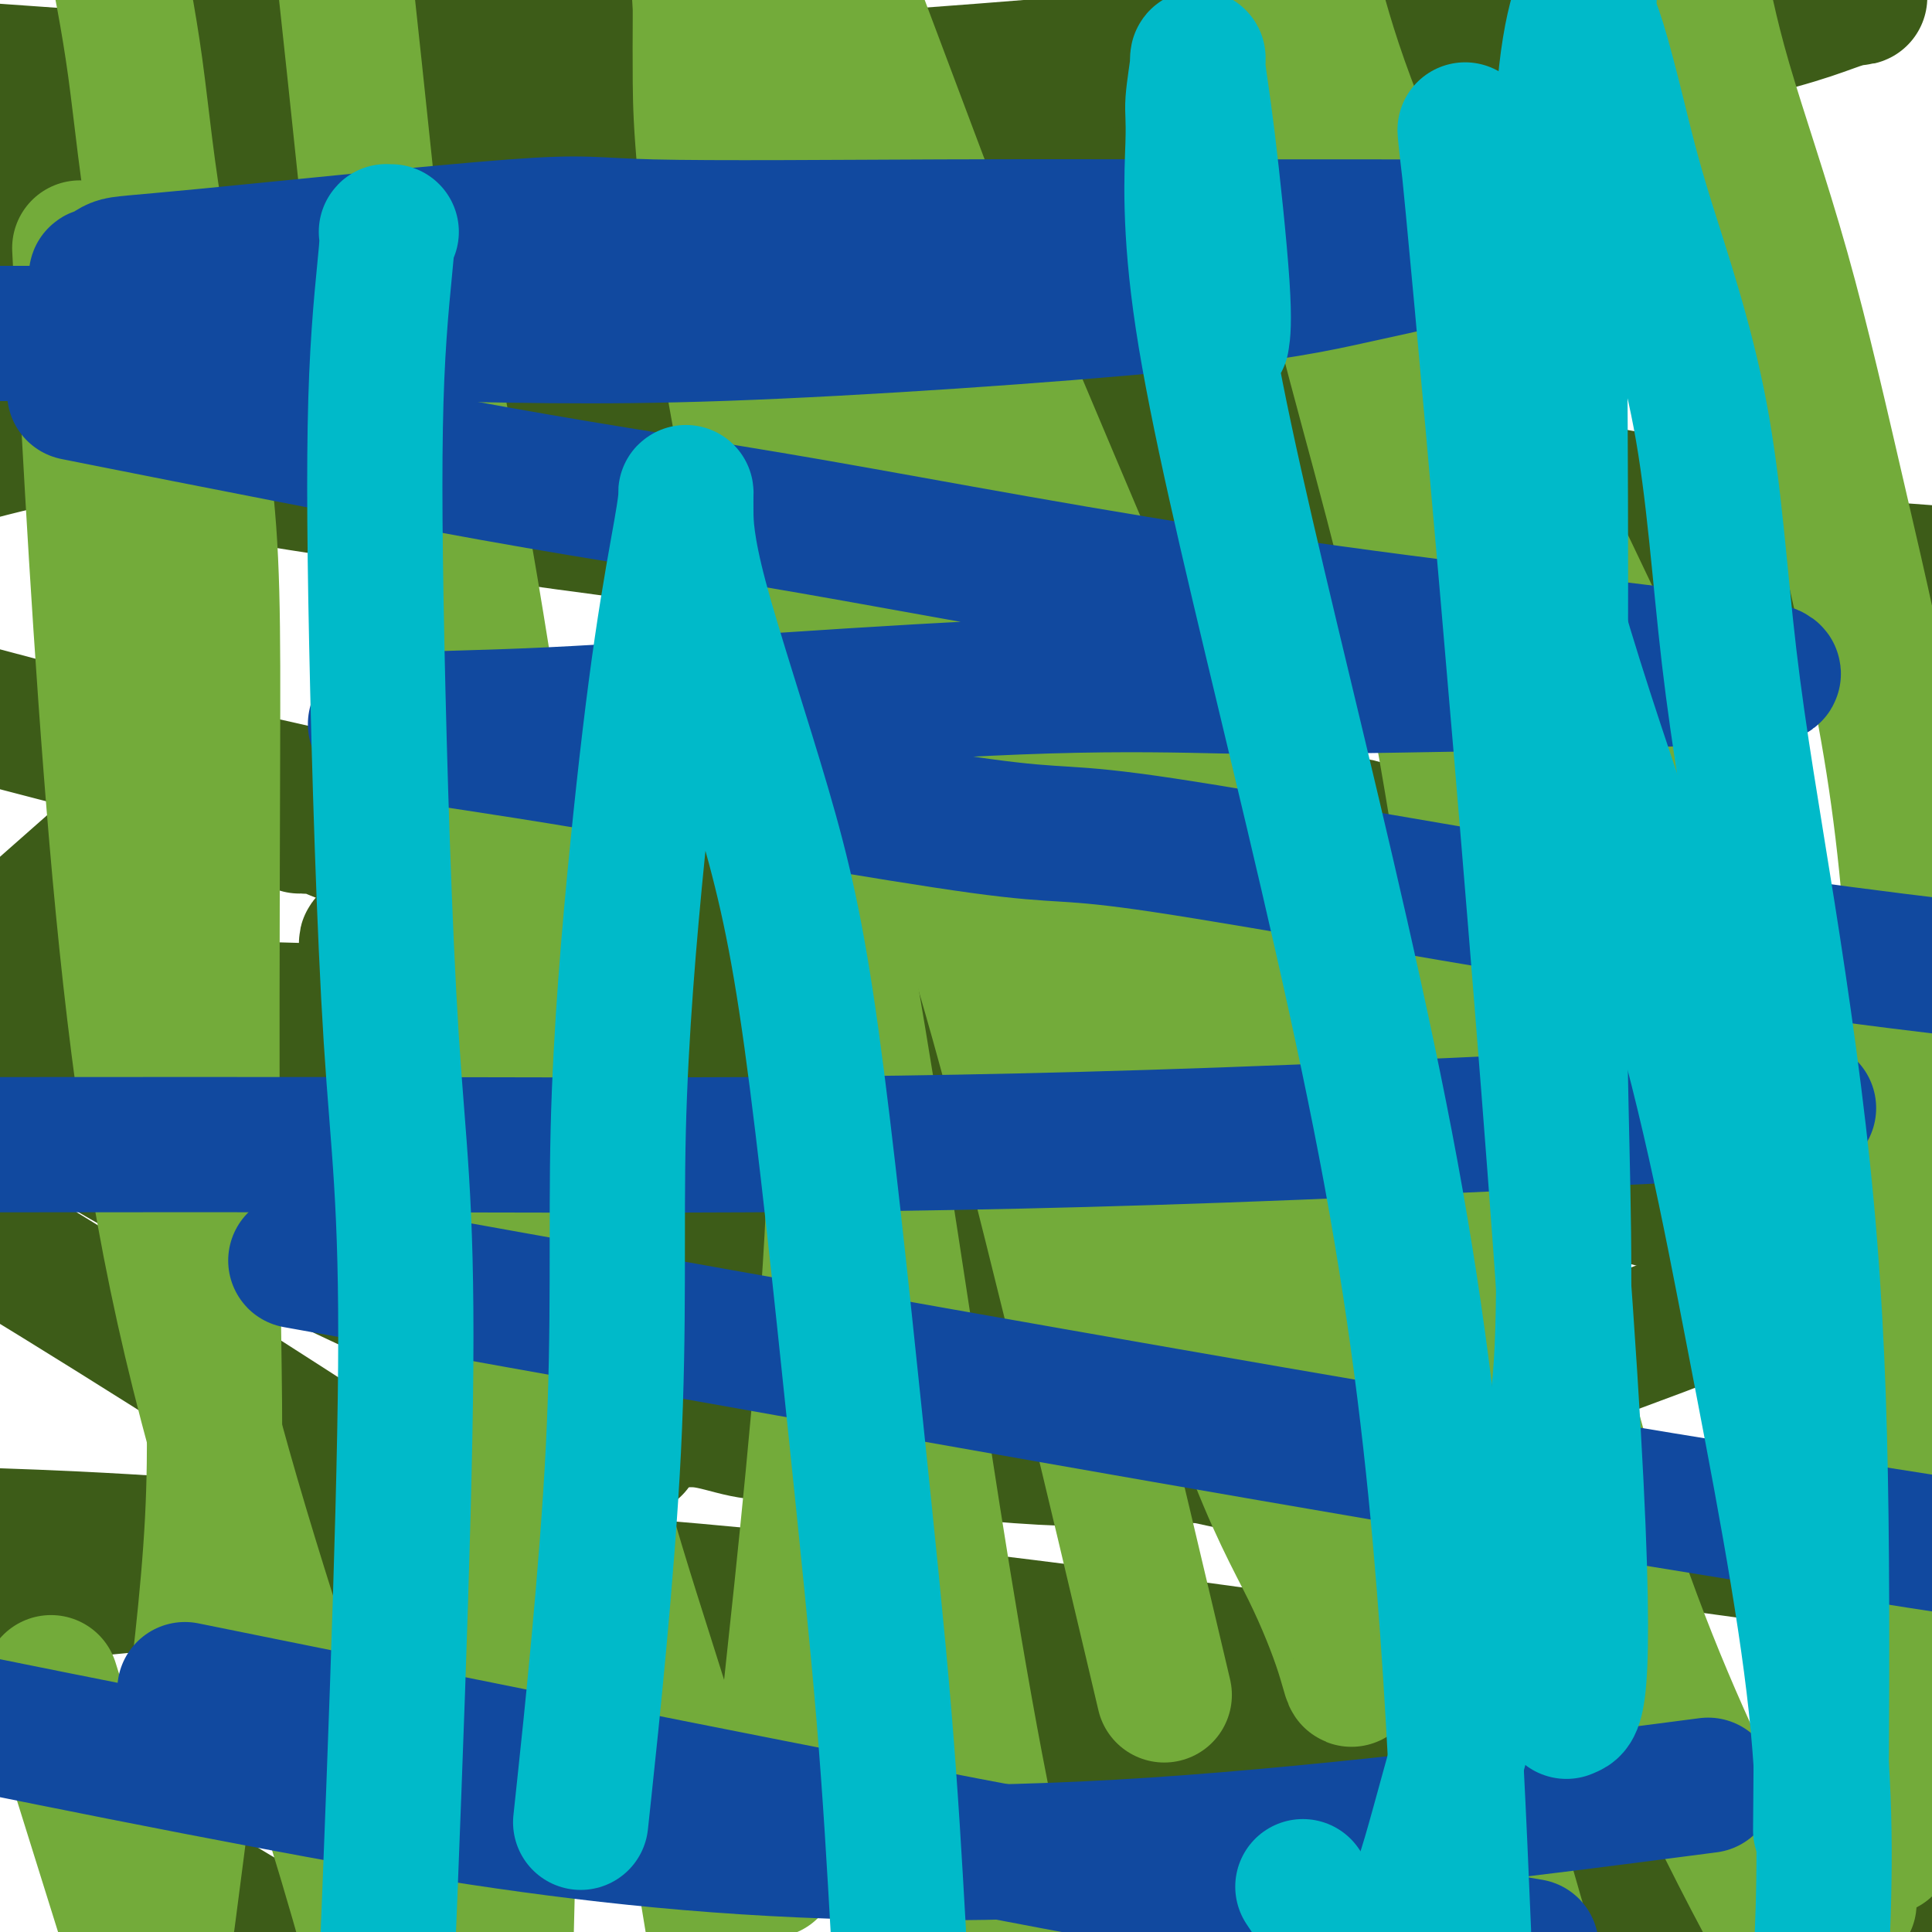 <svg viewBox='0 0 400 400' version='1.1' xmlns='http://www.w3.org/2000/svg' xmlns:xlink='http://www.w3.org/1999/xlink'><g fill='none' stroke='#3D5C18' stroke-width='28' stroke-linecap='round' stroke-linejoin='round'><path d='M76,197c0.034,-0.303 0.068,-0.606 0,-1c-0.068,-0.394 -0.237,-0.879 0,-1c0.237,-0.121 0.881,0.123 2,0c1.119,-0.123 2.712,-0.614 4,-1c1.288,-0.386 2.272,-0.668 4,-1c1.728,-0.332 4.200,-0.716 7,-1c2.800,-0.284 5.927,-0.468 9,-1c3.073,-0.532 6.091,-1.410 9,-2c2.909,-0.590 5.707,-0.890 9,-1c3.293,-0.110 7.080,-0.029 13,0c5.920,0.029 13.973,0.008 19,0c5.027,-0.008 7.027,-0.002 10,0c2.973,0.002 6.918,0.001 11,0c4.082,-0.001 8.301,-0.000 12,0c3.699,0.000 6.877,0.000 10,0c3.123,-0.000 6.192,-0.000 9,0c2.808,0.000 5.354,0.000 8,0c2.646,-0.000 5.390,-0.000 8,0c2.610,0.000 5.086,0.000 8,0c2.914,-0.000 6.266,-0.000 9,0c2.734,0.000 4.851,0.000 7,0c2.149,-0.000 4.330,-0.000 6,0c1.670,0.000 2.829,0.000 4,0c1.171,-0.000 2.355,-0.000 3,0c0.645,0.000 0.751,0.000 1,0c0.249,-0.000 0.643,-0.000 1,0c0.357,0.000 0.679,0.000 1,0'/><path d='M260,188c21.868,0.016 6.539,0.057 1,0c-5.539,-0.057 -1.288,-0.212 1,0c2.288,0.212 2.613,0.792 3,1c0.387,0.208 0.835,0.044 1,0c0.165,-0.044 0.048,0.032 0,0c-0.048,-0.032 -0.028,-0.172 0,0c0.028,0.172 0.064,0.655 0,1c-0.064,0.345 -0.228,0.551 0,1c0.228,0.449 0.849,1.142 1,2c0.151,0.858 -0.168,1.881 0,4c0.168,2.119 0.822,5.333 0,9c-0.822,3.667 -3.121,7.785 -5,12c-1.879,4.215 -3.339,8.526 -5,13c-1.661,4.474 -3.523,9.111 -5,13c-1.477,3.889 -2.568,7.029 -4,11c-1.432,3.971 -3.206,8.772 -4,12c-0.794,3.228 -0.609,4.882 -1,7c-0.391,2.118 -1.359,4.699 -2,6c-0.641,1.301 -0.955,1.323 -1,2c-0.045,0.677 0.180,2.010 0,3c-0.180,0.990 -0.765,1.637 -1,2c-0.235,0.363 -0.118,0.441 0,1c0.118,0.559 0.239,1.600 0,2c-0.239,0.400 -0.837,0.159 -1,0c-0.163,-0.159 0.110,-0.235 0,0c-0.110,0.235 -0.603,0.781 -1,1c-0.397,0.219 -0.699,0.109 -1,0'/><path d='M236,291c-4.846,13.311 -1.460,4.088 -1,1c0.460,-3.088 -2.007,-0.041 -3,1c-0.993,1.041 -0.511,0.075 -1,0c-0.489,-0.075 -1.949,0.740 -3,1c-1.051,0.260 -1.694,-0.035 -3,0c-1.306,0.035 -3.274,0.402 -5,1c-1.726,0.598 -3.209,1.429 -7,2c-3.791,0.571 -9.890,0.882 -14,1c-4.110,0.118 -6.231,0.044 -9,0c-2.769,-0.044 -6.187,-0.058 -9,0c-2.813,0.058 -5.020,0.189 -8,0c-2.980,-0.189 -6.734,-0.698 -10,-1c-3.266,-0.302 -6.043,-0.397 -9,-1c-2.957,-0.603 -6.092,-1.713 -9,-2c-2.908,-0.287 -5.587,0.251 -8,0c-2.413,-0.251 -4.559,-1.289 -7,-2c-2.441,-0.711 -5.175,-1.093 -8,-2c-2.825,-0.907 -5.740,-2.338 -8,-3c-2.260,-0.662 -3.863,-0.555 -6,-1c-2.137,-0.445 -4.807,-1.443 -6,-2c-1.193,-0.557 -0.908,-0.674 -1,-1c-0.092,-0.326 -0.561,-0.863 -1,-1c-0.439,-0.137 -0.849,0.125 -1,0c-0.151,-0.125 -0.042,-0.638 0,-1c0.042,-0.362 0.017,-0.575 0,-1c-0.017,-0.425 -0.025,-1.062 0,-2c0.025,-0.938 0.084,-2.176 0,-4c-0.084,-1.824 -0.310,-4.236 -1,-7c-0.690,-2.764 -1.845,-5.882 -3,-9'/><path d='M95,258c-1.508,-6.087 -1.777,-8.306 -2,-10c-0.223,-1.694 -0.399,-2.864 -1,-4c-0.601,-1.136 -1.628,-2.240 -2,-3c-0.372,-0.760 -0.088,-1.178 0,-2c0.088,-0.822 -0.019,-2.050 0,-3c0.019,-0.950 0.166,-1.624 0,-3c-0.166,-1.376 -0.643,-3.456 0,-5c0.643,-1.544 2.407,-2.554 3,-4c0.593,-1.446 0.015,-3.330 0,-4c-0.015,-0.670 0.532,-0.128 1,-1c0.468,-0.872 0.857,-3.158 1,-4c0.143,-0.842 0.041,-0.241 0,0c-0.041,0.241 -0.020,0.120 0,0'/><path d='M101,193c0.001,0.005 0.003,0.010 0,1c-0.003,0.990 -0.009,2.965 0,6c0.009,3.035 0.033,7.130 0,13c-0.033,5.870 -0.125,13.514 0,20c0.125,6.486 0.465,11.814 1,16c0.535,4.186 1.263,7.230 2,10c0.737,2.770 1.481,5.266 2,7c0.519,1.734 0.811,2.706 1,3c0.189,0.294 0.275,-0.089 1,0c0.725,0.089 2.089,0.651 3,-1c0.911,-1.651 1.368,-5.514 2,-9c0.632,-3.486 1.437,-6.595 2,-11c0.563,-4.405 0.883,-10.106 1,-18c0.117,-7.894 0.031,-17.981 0,-25c-0.031,-7.019 -0.008,-10.969 0,-14c0.008,-3.031 -0.000,-5.142 0,-7c0.000,-1.858 0.010,-3.463 0,-4c-0.010,-0.537 -0.038,-0.004 0,3c0.038,3.004 0.143,8.481 0,17c-0.143,8.519 -0.533,20.081 0,32c0.533,11.919 1.988,24.194 4,34c2.012,9.806 4.581,17.144 6,22c1.419,4.856 1.690,7.230 2,9c0.310,1.770 0.660,2.934 1,3c0.340,0.066 0.670,-0.967 1,-2'/><path d='M130,298c1.939,4.506 1.788,-0.228 2,-8c0.212,-7.772 0.789,-18.583 1,-29c0.211,-10.417 0.056,-20.441 0,-31c-0.056,-10.559 -0.014,-21.654 0,-30c0.014,-8.346 -0.001,-13.942 0,-18c0.001,-4.058 0.018,-6.576 0,-8c-0.018,-1.424 -0.072,-1.754 0,-2c0.072,-0.246 0.271,-0.408 0,3c-0.271,3.408 -1.012,10.385 0,18c1.012,7.615 3.775,15.868 8,29c4.225,13.132 9.911,31.143 14,41c4.089,9.857 6.582,11.560 8,14c1.418,2.440 1.763,5.617 2,7c0.237,1.383 0.367,0.971 1,1c0.633,0.029 1.770,0.497 2,0c0.230,-0.497 -0.448,-1.959 0,-4c0.448,-2.041 2.022,-4.660 3,-9c0.978,-4.340 1.361,-10.401 2,-17c0.639,-6.599 1.535,-13.737 2,-22c0.465,-8.263 0.499,-17.652 0,-23c-0.499,-5.348 -1.532,-6.654 -2,-8c-0.468,-1.346 -0.373,-2.732 -1,-3c-0.627,-0.268 -1.977,0.582 -3,5c-1.023,4.418 -1.721,12.405 -2,22c-0.279,9.595 -0.140,20.797 0,32'/><path d='M167,258c0.616,11.603 2.155,24.610 5,35c2.845,10.390 6.994,18.161 10,24c3.006,5.839 4.868,9.745 6,12c1.132,2.255 1.533,2.860 2,3c0.467,0.140 1.001,-0.184 1,-1c-0.001,-0.816 -0.536,-2.125 0,-5c0.536,-2.875 2.142,-7.318 3,-17c0.858,-9.682 0.968,-24.604 1,-39c0.032,-14.396 -0.015,-28.265 0,-42c0.015,-13.735 0.093,-27.334 0,-37c-0.093,-9.666 -0.355,-15.398 -1,-19c-0.645,-3.602 -1.672,-5.072 -2,-6c-0.328,-0.928 0.042,-1.313 0,-1c-0.042,0.313 -0.496,1.323 3,16c3.496,14.677 10.940,43.020 16,61c5.060,17.980 7.734,25.597 11,34c3.266,8.403 7.124,17.593 9,23c1.876,5.407 1.771,7.030 2,8c0.229,0.970 0.793,1.286 1,1c0.207,-0.286 0.055,-1.176 0,-4c-0.055,-2.824 -0.015,-7.583 0,-13c0.015,-5.417 0.005,-11.492 0,-18c-0.005,-6.508 -0.004,-13.448 0,-20c0.004,-6.552 0.011,-12.715 0,-16c-0.011,-3.285 -0.042,-3.692 0,-4c0.042,-0.308 0.155,-0.517 0,0c-0.155,0.517 -0.577,1.758 -1,3'/><path d='M233,236c-0.486,1.410 -1.202,3.434 -2,5c-0.798,1.566 -1.678,2.674 -2,6c-0.322,3.326 -0.086,8.870 0,13c0.086,4.130 0.023,6.845 0,8c-0.023,1.155 -0.006,0.750 0,1c0.006,0.250 -0.000,1.155 0,1c0.000,-0.155 0.007,-1.371 0,-2c-0.007,-0.629 -0.027,-0.671 0,-6c0.027,-5.329 0.103,-15.946 0,-24c-0.103,-8.054 -0.384,-13.547 0,-18c0.384,-4.453 1.434,-7.868 2,-10c0.566,-2.132 0.648,-2.982 1,-3c0.352,-0.018 0.975,0.797 1,1c0.025,0.203 -0.548,-0.204 0,3c0.548,3.204 2.217,10.021 4,15c1.783,4.979 3.680,8.120 5,11c1.320,2.880 2.063,5.500 3,7c0.937,1.500 2.069,1.879 2,2c-0.069,0.121 -1.340,-0.015 -2,0c-0.660,0.015 -0.711,0.180 -1,0c-0.289,-0.180 -0.818,-0.706 -2,-3c-1.182,-2.294 -3.019,-6.356 -5,-11c-1.981,-4.644 -4.106,-9.871 -5,-15c-0.894,-5.129 -0.558,-10.162 -1,-14c-0.442,-3.838 -1.661,-6.483 -2,-8c-0.339,-1.517 0.201,-1.906 1,-2c0.799,-0.094 1.858,0.107 3,0c1.142,-0.107 2.368,-0.524 4,0c1.632,0.524 3.670,1.987 6,5c2.330,3.013 4.951,7.575 7,11c2.049,3.425 3.524,5.712 5,8'/><path d='M255,217c1.876,3.561 0.568,2.962 0,3c-0.568,0.038 -0.394,0.712 -2,1c-1.606,0.288 -4.990,0.190 -8,0c-3.010,-0.190 -5.644,-0.472 -9,-2c-3.356,-1.528 -7.433,-4.303 -10,-6c-2.567,-1.697 -3.624,-2.316 -4,-3c-0.376,-0.684 -0.070,-1.433 0,-2c0.070,-0.567 -0.095,-0.951 0,-1c0.095,-0.049 0.451,0.236 2,0c1.549,-0.236 4.291,-0.993 8,-2c3.709,-1.007 8.386,-2.263 12,-3c3.614,-0.737 6.166,-0.956 10,-1c3.834,-0.044 8.952,0.087 12,0c3.048,-0.087 4.026,-0.391 3,0c-1.026,0.391 -4.058,1.478 -7,2c-2.942,0.522 -5.796,0.480 -9,1c-3.204,0.520 -6.757,1.604 -10,2c-3.243,0.396 -6.175,0.106 -8,0c-1.825,-0.106 -2.541,-0.028 -3,0c-0.459,0.028 -0.659,0.008 -1,0c-0.341,-0.008 -0.823,-0.002 -1,0c-0.177,0.002 -0.051,0.001 0,0c0.051,-0.001 0.025,-0.000 0,0'/><path d='M62,171c0.339,-0.014 0.678,-0.028 1,0c0.322,0.028 0.627,0.099 1,0c0.373,-0.099 0.813,-0.366 2,0c1.187,0.366 3.122,1.366 5,2c1.878,0.634 3.700,0.902 6,2c2.300,1.098 5.079,3.026 8,4c2.921,0.974 5.984,0.993 8,1c2.016,0.007 2.985,0.002 4,0c1.015,-0.002 2.076,-0.001 3,0c0.924,0.001 1.710,0.000 2,0c0.290,-0.000 0.083,-0.000 0,0c-0.083,0.000 -0.041,0.000 0,0'/><path d='M136,204c-0.688,-0.868 -1.375,-1.736 0,-3c1.375,-1.264 4.813,-2.923 9,-5c4.187,-2.077 9.125,-4.572 18,-7c8.875,-2.428 21.689,-4.789 35,-7c13.311,-2.211 27.119,-4.273 40,-6c12.881,-1.727 24.836,-3.119 32,-4c7.164,-0.881 9.538,-1.251 11,-1c1.462,0.251 2.013,1.124 -1,2c-3.013,0.876 -9.589,1.754 -15,3c-5.411,1.246 -9.657,2.860 -28,4c-18.343,1.140 -50.785,1.807 -84,-1c-33.215,-2.807 -67.204,-9.088 -105,-18c-37.796,-8.912 -79.398,-20.456 -121,-32'/><path d='M68,96c-8.990,0.207 -17.980,0.413 0,0c17.980,-0.413 62.932,-1.446 97,-4c34.068,-2.554 57.254,-6.629 79,-9c21.746,-2.371 42.051,-3.037 51,-3c8.949,0.037 6.541,0.776 9,1c2.459,0.224 9.783,-0.067 -1,2c-10.783,2.067 -39.674,6.492 -68,8c-28.326,1.508 -56.088,0.098 -91,-4c-34.912,-4.098 -76.975,-10.885 -114,-17c-37.025,-6.115 -69.013,-11.557 -101,-17'/><path d='M67,23c-11.927,0.315 -23.853,0.630 0,0c23.853,-0.630 83.487,-2.205 131,-6c47.513,-3.795 82.906,-9.809 113,-13c30.094,-3.191 54.891,-3.557 66,-4c11.109,-0.443 8.531,-0.963 5,0c-3.531,0.963 -8.015,3.407 -24,7c-15.985,3.593 -43.470,8.334 -79,12c-35.530,3.666 -79.104,6.256 -128,8c-48.896,1.744 -103.113,2.641 -147,3c-43.887,0.359 -77.443,0.179 -111,0'/><path d='M51,5c-9.000,0.833 -18.000,1.667 0,0c18.000,-1.667 63.000,-5.833 108,-10'/><path d='M280,11c6.292,-1.256 12.583,-2.512 0,0c-12.583,2.512 -44.042,8.792 -81,11c-36.958,2.208 -79.417,0.345 -120,-2c-40.583,-2.345 -79.292,-5.173 -118,-8'/><path d='M128,20c-12.333,0.800 -24.667,1.600 0,0c24.667,-1.600 86.333,-5.600 129,-10c42.667,-4.400 66.333,-9.200 90,-14'/><path d='M127,66c-16.289,-4.222 -32.578,-8.444 0,0c32.578,8.444 114.022,29.556 179,41c64.978,11.444 113.489,13.222 162,15'/><path d='M330,102c14.280,2.542 28.560,5.083 0,0c-28.560,-5.083 -99.958,-17.792 -163,-27c-63.042,-9.208 -117.726,-14.917 -159,-17c-41.274,-2.083 -69.137,-0.542 -97,1'/><path d='M7,91c-13.565,-2.304 -27.131,-4.607 0,0c27.131,4.607 94.958,16.125 157,23c62.042,6.875 118.298,9.107 164,10c45.702,0.893 80.851,0.446 116,0'/><path d='M369,118c14.339,1.851 28.679,3.702 0,0c-28.679,-3.702 -100.375,-12.958 -161,-21c-60.625,-8.042 -110.179,-14.869 -151,-13c-40.821,1.869 -72.911,12.435 -105,23'/><path d='M0,228c-15.149,-5.202 -30.298,-10.405 0,0c30.298,10.405 106.042,36.417 174,55c67.958,18.583 128.131,29.738 180,37c51.869,7.262 95.435,10.631 139,14'/><path d='M382,259c11.577,3.190 23.155,6.381 0,0c-23.155,-6.381 -81.042,-22.333 -147,-33c-65.958,-10.667 -139.988,-16.048 -181,-17c-41.012,-0.952 -49.006,2.524 -57,6'/><path d='M13,229c-7.172,-2.434 -14.344,-4.868 0,0c14.344,4.868 50.206,17.037 90,29c39.794,11.963 83.522,23.721 127,33c43.478,9.279 86.708,16.080 125,22c38.292,5.920 71.646,10.960 105,16'/><path d='M273,345c15.178,2.133 30.356,4.267 0,0c-30.356,-4.267 -106.244,-14.933 -162,-18c-55.756,-3.067 -91.378,1.467 -127,6'/><path d='M334,373c10.439,2.190 20.877,4.380 0,0c-20.877,-4.380 -73.070,-15.329 -120,-25c-46.930,-9.671 -88.596,-18.065 -126,-23c-37.404,-4.935 -70.544,-6.410 -88,-7c-17.456,-0.590 -19.228,-0.295 -21,0'/><path d='M71,333c-10.978,-1.801 -21.955,-3.602 0,0c21.955,3.602 76.844,12.607 124,20c47.156,7.393 86.581,13.173 119,20c32.419,6.827 57.833,14.700 70,18c12.167,3.300 11.089,2.027 8,2c-3.089,-0.027 -8.187,1.194 -27,2c-18.813,0.806 -51.340,1.198 -86,-3c-34.660,-4.198 -71.455,-12.986 -106,-19c-34.545,-6.014 -66.842,-9.252 -91,-9c-24.158,0.252 -40.176,3.995 -47,7c-6.824,3.005 -4.453,5.270 -5,7c-0.547,1.730 -4.014,2.923 6,10c10.014,7.077 33.507,20.039 57,33'/><path d='M142,349c8.711,5.756 17.422,11.511 0,0c-17.422,-11.511 -60.978,-40.289 -95,-62c-34.022,-21.711 -58.511,-36.356 -83,-51'/><path d='M102,205c-9.488,-0.679 -18.976,-1.357 0,0c18.976,1.357 66.417,4.750 115,6c48.583,1.250 98.310,0.357 129,0c30.690,-0.357 42.345,-0.179 54,0'/><path d='M357,270c6.599,-2.564 13.197,-5.128 0,0c-13.197,5.128 -46.191,17.948 -74,25c-27.809,7.052 -50.435,8.337 -77,6c-26.565,-2.337 -57.069,-8.297 -84,-17c-26.931,-8.703 -50.289,-20.151 -70,-30c-19.711,-9.849 -35.775,-18.100 -44,-26c-8.225,-7.900 -8.613,-15.450 -9,-23'/><path d='M8,189c-1.889,1.667 -3.778,3.333 0,0c3.778,-3.333 13.222,-11.667 17,-15c3.778,-3.333 1.889,-1.667 0,0'/></g>
<g fill='none' stroke='#73AB3A' stroke-width='28' stroke-linecap='round' stroke-linejoin='round'><path d='M12,353c-1.250,-4.000 -2.500,-8.000 0,0c2.500,8.000 8.750,28.000 15,48'/><path d='M35,395c-0.301,2.306 -0.603,4.611 0,0c0.603,-4.611 2.109,-16.140 4,-31c1.891,-14.860 4.165,-33.051 5,-49c0.835,-15.949 0.230,-29.655 0,-58c-0.230,-28.345 -0.087,-71.327 0,-100c0.087,-28.673 0.116,-43.036 -2,-59c-2.116,-15.964 -6.377,-33.529 -9,-48c-2.623,-14.471 -3.606,-25.849 -5,-36c-1.394,-10.151 -3.197,-19.076 -5,-28'/><path d='M17,61c-0.419,-8.368 -0.839,-16.737 0,0c0.839,16.737 2.936,58.579 6,98c3.064,39.421 7.094,76.421 15,112c7.906,35.579 19.687,69.737 28,96c8.313,26.263 13.156,44.632 18,63'/><path d='M105,392c-0.257,10.417 -0.515,20.834 0,0c0.515,-20.834 1.801,-72.920 2,-113c0.199,-40.080 -0.689,-68.156 -5,-96c-4.311,-27.844 -12.045,-55.458 -17,-80c-4.955,-24.542 -7.130,-46.012 -9,-64c-1.870,-17.988 -3.435,-32.494 -5,-47'/><path d='M90,80c-1.638,-8.817 -3.276,-17.633 0,0c3.276,17.633 11.466,61.716 16,100c4.534,38.284 5.413,70.769 11,101c5.587,30.231 15.882,58.209 22,79c6.118,20.791 8.059,34.396 10,48'/><path d='M160,383c-0.429,3.607 -0.858,7.214 0,0c0.858,-7.214 3.003,-25.250 6,-54c2.997,-28.750 6.845,-68.215 7,-94c0.155,-25.785 -3.384,-37.892 -6,-54c-2.616,-16.108 -4.309,-36.219 -7,-55c-2.691,-18.781 -6.381,-36.231 -9,-52c-2.619,-15.769 -4.166,-29.856 -5,-39c-0.834,-9.144 -0.955,-13.347 -1,-18c-0.045,-4.653 -0.013,-9.758 0,-13c0.013,-3.242 0.006,-4.621 0,-6'/><path d='M145,1c-0.559,-7.398 -1.118,-14.796 0,0c1.118,14.796 3.913,51.785 9,86c5.087,34.215 12.467,65.656 19,101c6.533,35.344 12.221,74.593 18,112c5.779,37.407 11.651,72.974 18,98c6.349,25.026 13.174,39.513 20,54'/><path d='M238,338c2.642,11.193 5.283,22.385 0,0c-5.283,-22.385 -18.492,-78.348 -28,-114c-9.508,-35.652 -15.316,-50.992 -22,-70c-6.684,-19.008 -14.245,-41.682 -20,-61c-5.755,-19.318 -9.703,-35.278 -13,-49c-3.297,-13.722 -5.942,-25.206 -7,-33c-1.058,-7.794 -0.529,-11.897 0,-16'/><path d='M158,4c-1.646,-5.204 -3.292,-10.408 0,0c3.292,10.408 11.522,36.428 20,62c8.478,25.572 17.203,50.697 27,78c9.797,27.303 20.667,56.784 30,84c9.333,27.216 17.128,52.166 23,68c5.872,15.834 9.819,22.553 13,29c3.181,6.447 5.594,12.623 7,17c1.406,4.377 1.804,6.954 2,5c0.196,-1.954 0.192,-8.438 0,-10c-0.192,-1.562 -0.570,1.797 0,-10c0.570,-11.797 2.087,-38.752 -1,-60c-3.087,-21.248 -10.779,-36.791 -18,-55c-7.221,-18.209 -13.971,-39.084 -21,-58c-7.029,-18.916 -14.338,-35.875 -22,-54c-7.662,-18.125 -15.678,-37.418 -23,-53c-7.322,-15.582 -13.949,-27.452 -18,-37c-4.051,-9.548 -5.525,-16.774 -7,-24'/><path d='M178,4c-2.200,-5.861 -4.400,-11.721 0,0c4.400,11.721 15.400,41.025 26,69c10.600,27.975 20.800,54.622 31,84c10.200,29.378 20.400,61.486 31,93c10.600,31.514 21.600,62.432 30,88c8.400,25.568 14.200,45.784 20,66'/><path d='M383,388c-0.160,5.240 -0.320,10.481 0,0c0.320,-10.481 1.119,-36.682 0,-61c-1.119,-24.318 -4.156,-46.751 -9,-70c-4.844,-23.249 -11.494,-47.313 -20,-71c-8.506,-23.688 -18.868,-46.999 -29,-68c-10.132,-21.001 -20.036,-39.693 -28,-56c-7.964,-16.307 -13.990,-30.231 -18,-41c-4.010,-10.769 -6.005,-18.385 -8,-26'/><path d='M267,3c-0.515,-4.358 -1.030,-8.715 0,0c1.030,8.715 3.606,30.504 9,54c5.394,23.496 13.606,48.699 20,80c6.394,31.301 10.972,68.699 17,102c6.028,33.301 13.508,62.504 22,87c8.492,24.496 17.998,44.285 25,58c7.002,13.715 11.501,21.358 16,29'/><path d='M391,378c-0.542,3.868 -1.084,7.736 0,0c1.084,-7.736 3.793,-27.077 5,-46c1.207,-18.923 0.913,-37.429 1,-57c0.087,-19.571 0.555,-40.208 0,-60c-0.555,-19.792 -2.132,-38.740 -5,-57c-2.868,-18.260 -7.026,-35.833 -11,-53c-3.974,-17.167 -7.762,-33.930 -12,-49c-4.238,-15.070 -8.925,-28.449 -12,-39c-3.075,-10.551 -4.537,-18.276 -6,-26'/></g>
<g fill='none' stroke='#11499F' stroke-width='28' stroke-linecap='round' stroke-linejoin='round'><path d='M20,60c-0.004,-0.344 -0.007,-0.688 0,-1c0.007,-0.312 0.025,-0.593 0,-1c-0.025,-0.407 -0.091,-0.941 0,-1c0.091,-0.059 0.341,0.356 1,0c0.659,-0.356 1.728,-1.483 3,-2c1.272,-0.517 2.747,-0.426 19,-2c16.253,-1.574 47.285,-4.814 63,-6c15.715,-1.186 16.115,-0.317 29,0c12.885,0.317 38.257,0.082 60,0c21.743,-0.082 39.858,-0.012 56,0c16.142,0.012 30.311,-0.035 40,0c9.689,0.035 14.900,0.152 18,0c3.100,-0.152 4.091,-0.572 4,0c-0.091,0.572 -1.262,2.135 -7,4c-5.738,1.865 -16.043,4.030 -25,6c-8.957,1.970 -16.566,3.743 -40,6c-23.434,2.257 -62.694,4.997 -91,6c-28.306,1.003 -45.659,0.270 -66,0c-20.341,-0.270 -43.669,-0.077 -62,0c-18.331,0.077 -31.666,0.039 -45,0'/><path d='M24,83c-7.398,-1.471 -14.796,-2.941 0,0c14.796,2.941 51.786,10.294 78,15c26.214,4.706 41.652,6.764 66,11c24.348,4.236 57.604,10.651 94,16c36.396,5.349 75.930,9.632 93,12c17.070,2.368 11.677,2.820 10,3c-1.677,0.180 0.363,0.087 1,0c0.637,-0.087 -0.130,-0.169 -5,0c-4.870,0.169 -13.843,0.590 -30,1c-16.157,0.410 -39.498,0.810 -53,1c-13.502,0.190 -17.167,0.169 -25,0c-7.833,-0.169 -19.835,-0.486 -36,0c-16.165,0.486 -36.492,1.775 -55,3c-18.508,1.225 -35.196,2.386 -48,3c-12.804,0.614 -21.724,0.682 -27,1c-5.276,0.318 -6.907,0.887 -8,1c-1.093,0.113 -1.649,-0.229 -1,0c0.649,0.229 2.503,1.030 8,2c5.497,0.970 14.639,2.111 38,6c23.361,3.889 60.942,10.527 79,13c18.058,2.473 16.592,0.781 38,4c21.408,3.219 65.688,11.348 102,17c36.312,5.652 64.656,8.826 93,12'/><path d='M363,230c9.915,-0.506 19.831,-1.011 0,0c-19.831,1.011 -69.408,3.539 -110,5c-40.592,1.461 -72.198,1.855 -98,2c-25.802,0.145 -45.801,0.041 -72,0c-26.199,-0.041 -58.600,-0.021 -91,0'/><path d='M78,264c-14.524,-2.613 -29.048,-5.226 0,0c29.048,5.226 101.667,18.292 163,29c61.333,10.708 111.381,19.060 156,26c44.619,6.940 83.810,12.470 123,18'/><path d='M343,371c9.226,-1.199 18.453,-2.399 0,0c-18.453,2.399 -64.585,8.396 -104,11c-39.415,2.604 -72.112,1.817 -102,-1c-29.888,-2.817 -56.968,-7.662 -80,-12c-23.032,-4.338 -42.016,-8.169 -61,-12'/><path d='M54,353c-13.622,-2.756 -27.244,-5.511 0,0c27.244,5.511 95.356,19.289 146,29c50.644,9.711 83.822,15.356 117,21'/></g>
<g fill='none' stroke='#00BAC9' stroke-width='28' stroke-linecap='round' stroke-linejoin='round'><path d='M81,48c-0.479,0.046 -0.958,0.091 -1,0c-0.042,-0.091 0.354,-0.320 0,4c-0.354,4.320 -1.457,13.188 -2,26c-0.543,12.812 -0.527,29.568 0,55c0.527,25.432 1.565,59.539 3,82c1.435,22.461 3.267,33.274 3,68c-0.267,34.726 -2.634,93.363 -5,152'/><path d='M121,370c-0.673,6.318 -1.346,12.635 0,0c1.346,-12.635 4.711,-44.224 6,-70c1.289,-25.776 0.503,-45.740 1,-66c0.497,-20.260 2.277,-40.817 4,-58c1.723,-17.183 3.390,-30.993 5,-42c1.610,-11.007 3.163,-19.209 4,-24c0.837,-4.791 0.957,-6.169 1,-7c0.043,-0.831 0.010,-1.115 0,-1c-0.010,0.115 0.002,0.630 0,1c-0.002,0.370 -0.018,0.595 0,3c0.018,2.405 0.070,6.991 3,18c2.930,11.009 8.738,28.442 13,43c4.262,14.558 6.977,26.242 10,48c3.023,21.758 6.352,53.589 9,79c2.648,25.411 4.614,44.403 6,61c1.386,16.597 2.193,30.798 3,45'/><path d='M253,70c-0.074,0.451 -0.148,0.902 0,0c0.148,-0.902 0.519,-3.157 0,-11c-0.519,-7.843 -1.928,-21.273 -3,-30c-1.072,-8.727 -1.808,-12.751 -2,-15c-0.192,-2.249 0.161,-2.725 0,-1c-0.161,1.725 -0.837,5.650 -1,8c-0.163,2.350 0.186,3.125 0,9c-0.186,5.875 -0.906,16.851 2,36c2.906,19.149 9.439,46.473 17,78c7.561,31.527 16.151,67.257 22,99c5.849,31.743 8.957,59.498 11,85c2.043,25.502 3.022,48.751 4,72'/><path d='M325,354c-0.614,0.270 -1.227,0.540 0,0c1.227,-0.540 4.295,-1.889 0,-69c-4.295,-67.111 -15.952,-199.983 -20,-242c-4.048,-42.017 -0.488,6.821 8,48c8.488,41.179 21.904,74.697 31,104c9.096,29.303 13.872,54.389 19,81c5.128,26.611 10.608,54.746 13,77c2.392,22.254 1.696,38.627 1,55'/><path d='M377,373c-0.041,5.144 -0.083,10.288 0,0c0.083,-10.288 0.290,-36.007 0,-59c-0.290,-22.993 -1.077,-43.261 -3,-64c-1.923,-20.739 -4.982,-41.950 -8,-61c-3.018,-19.050 -5.995,-35.939 -8,-53c-2.005,-17.061 -3.038,-34.293 -6,-50c-2.962,-15.707 -7.851,-29.890 -11,-40c-3.149,-10.110 -4.556,-16.147 -6,-22c-1.444,-5.853 -2.924,-11.522 -4,-15c-1.076,-3.478 -1.748,-4.765 -2,-6c-0.252,-1.235 -0.085,-2.418 0,-3c0.085,-0.582 0.089,-0.562 0,-1c-0.089,-0.438 -0.272,-1.332 -1,0c-0.728,1.332 -2.001,4.891 -3,11c-0.999,6.109 -1.725,14.770 -2,28c-0.275,13.230 -0.100,31.030 0,51c0.100,19.970 0.124,42.111 0,64c-0.124,21.889 -0.397,43.527 0,67c0.397,23.473 1.463,48.781 0,66c-1.463,17.219 -5.454,26.347 -10,40c-4.546,13.653 -9.647,31.830 -13,44c-3.353,12.170 -4.958,18.334 -7,23c-2.042,4.666 -4.521,7.833 -7,11'/><path d='M272,394c0.222,0.333 0.444,0.667 0,0c-0.444,-0.667 -1.556,-2.333 -2,-3c-0.444,-0.667 -0.222,-0.333 0,0'/></g>
</svg>